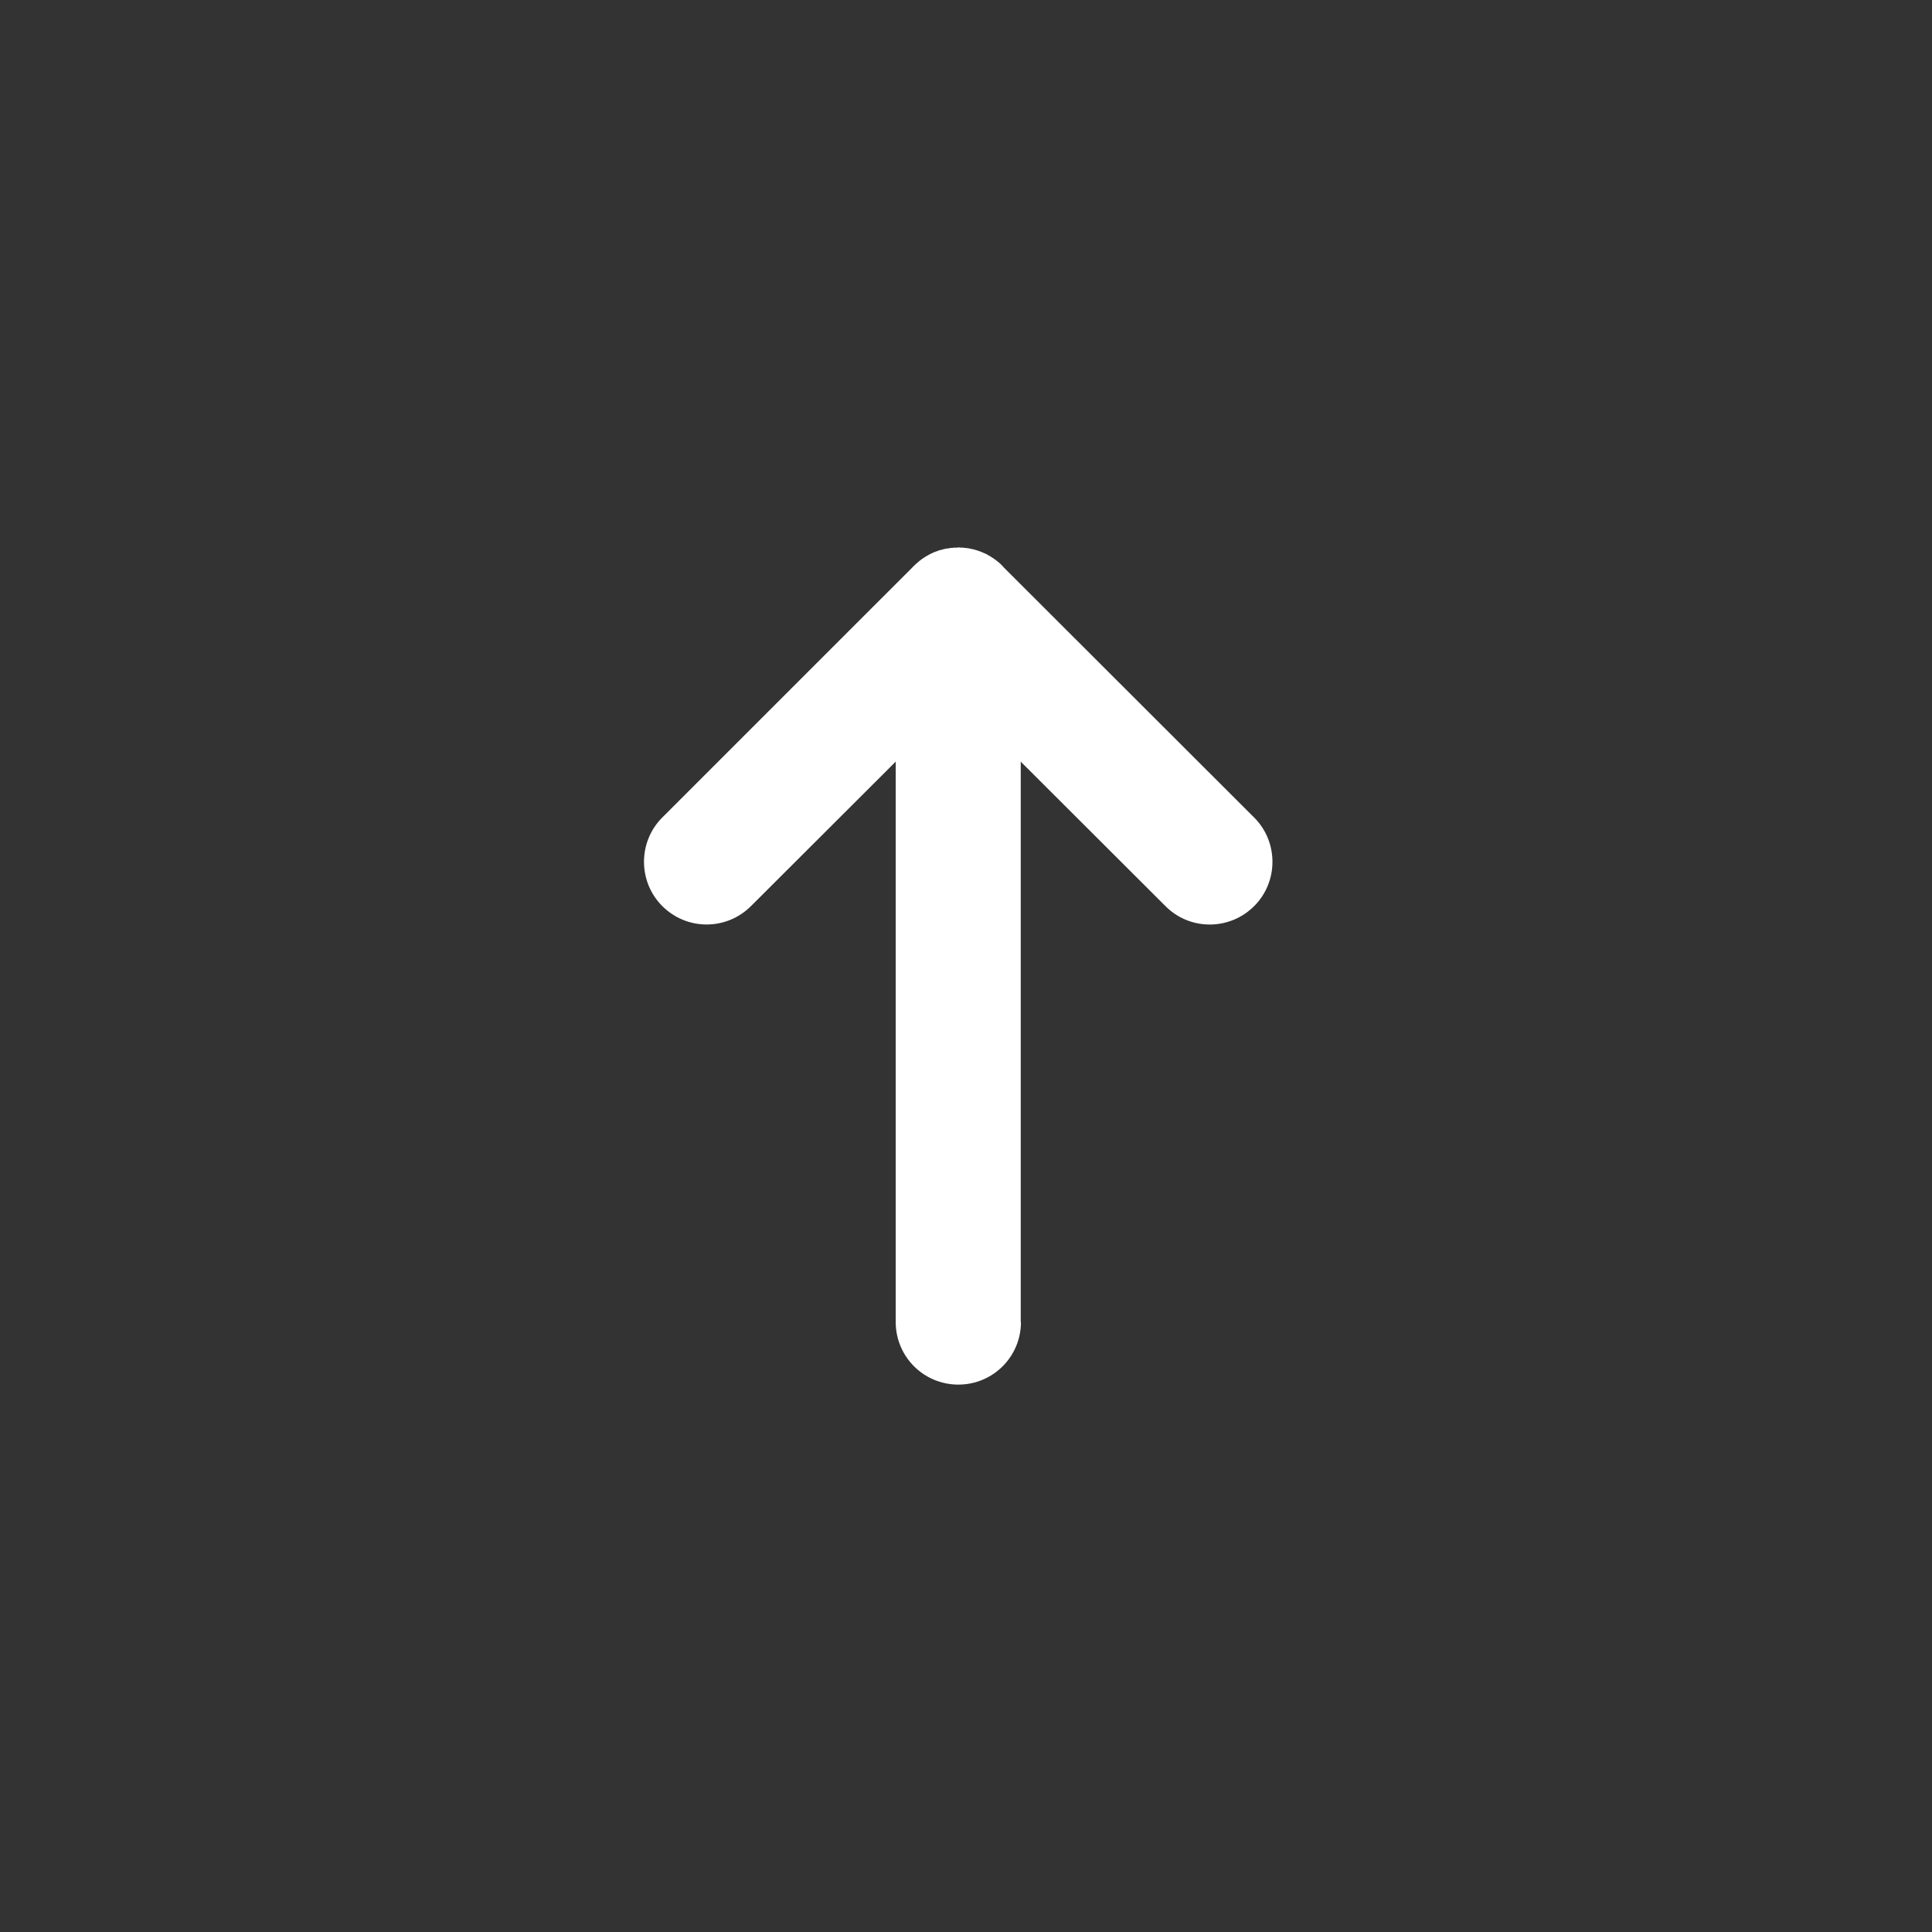 <?xml version="1.0" encoding="UTF-8"?>
<svg width="60px" height="60px" viewBox="0 0 60 60" version="1.1" xmlns="http://www.w3.org/2000/svg" xmlns:xlink="http://www.w3.org/1999/xlink">
    <rect x="0" y="0" width="60" height="60" fill="#333333" stroke="none"/>
    <title>Top arrow</title>
    <g id="Page-1" stroke="none" stroke-width="1" fill="none" fill-rule="evenodd">
        <g id="9_BITS-LAW-Programme-Student-Life" transform="translate(-1693, -6352)">
            <g id="Top-arrow" transform="translate(1693, 6352)">
                <circle id="Oval" fill="transparent" cx="30" cy="30" r="30"></circle>
                <path d="M31.707,41.055 C31.707,42.132 30.839,43 29.762,43 C28.685,43 27.817,42.132 27.817,41.055 L27.817,23.653 L23.324,28.138 C22.56,28.902 21.33,28.902 20.567,28.138 C19.811,27.383 19.811,26.145 20.567,25.389 L28.452,17.505 L28.46,17.505 L28.492,17.472 L28.524,17.448 L28.556,17.416 L28.564,17.416 L28.58,17.4 L28.588,17.4 L28.588,17.392 L28.596,17.384 L28.604,17.384 L28.62,17.368 L28.628,17.368 L28.644,17.352 L28.652,17.352 L28.652,17.344 L28.66,17.344 L28.676,17.328 L28.684,17.328 L28.692,17.32 L28.7,17.32 L28.716,17.304 L28.724,17.304 L28.748,17.28 L28.772,17.272 L28.788,17.264 L28.812,17.248 L28.828,17.24 L28.852,17.224 L28.876,17.216 L28.892,17.2 L28.9,17.2 L28.916,17.192 L28.94,17.184 L28.956,17.176 L28.98,17.16 L29.028,17.144 L29.044,17.136 L29.116,17.112 L29.132,17.104 L29.204,17.08 L29.228,17.08 L29.244,17.072 L29.26,17.072 L29.26,17.064 L29.284,17.064 L29.292,17.056 L29.308,17.056 L29.332,17.048 L29.356,17.048 L29.364,17.04 L29.397,17.04 L29.405,17.032 L29.445,17.032 L29.501,17.024 L29.509,17.016 L29.573,17.016 L29.621,17.008 L29.734,17.008 L29.758,17 L29.782,17 L29.846,17.008 L29.934,17.008 L29.942,17.016 L30.007,17.016 L30.015,17.024 L30.071,17.024 L30.079,17.032 L30.111,17.032 L30.119,17.04 L30.151,17.04 L30.159,17.048 L30.183,17.048 L30.191,17.056 L30.223,17.056 L30.231,17.064 L30.255,17.064 L30.263,17.072 L30.279,17.072 L30.287,17.08 L30.311,17.08 L30.319,17.088 L30.335,17.088 L30.343,17.096 L30.359,17.096 L30.367,17.104 L30.383,17.104 L30.391,17.112 L30.399,17.112 L30.447,17.128 L30.455,17.128 L30.455,17.136 L30.471,17.136 L30.479,17.144 L30.495,17.144 L30.495,17.152 L30.511,17.152 L30.511,17.16 L30.535,17.16 L30.535,17.168 L30.543,17.168 L30.551,17.176 L30.567,17.176 L30.567,17.184 L30.575,17.184 L30.599,17.192 L30.615,17.2 L30.664,17.224 L30.68,17.24 L30.704,17.248 L30.744,17.272 C30.88,17.353 31.009,17.449 31.129,17.57 L31.161,17.61 L31.169,17.61 L31.169,17.618 L38.95,25.39 C39.706,26.146 39.706,27.384 38.95,28.139 C38.187,28.903 36.949,28.903 36.193,28.139 L31.7,23.654 L31.7,41.056 L31.707,41.055 Z" id="Path" fill="#FFFFFF"></path>
            </g>
        </g>
    </g>
</svg>